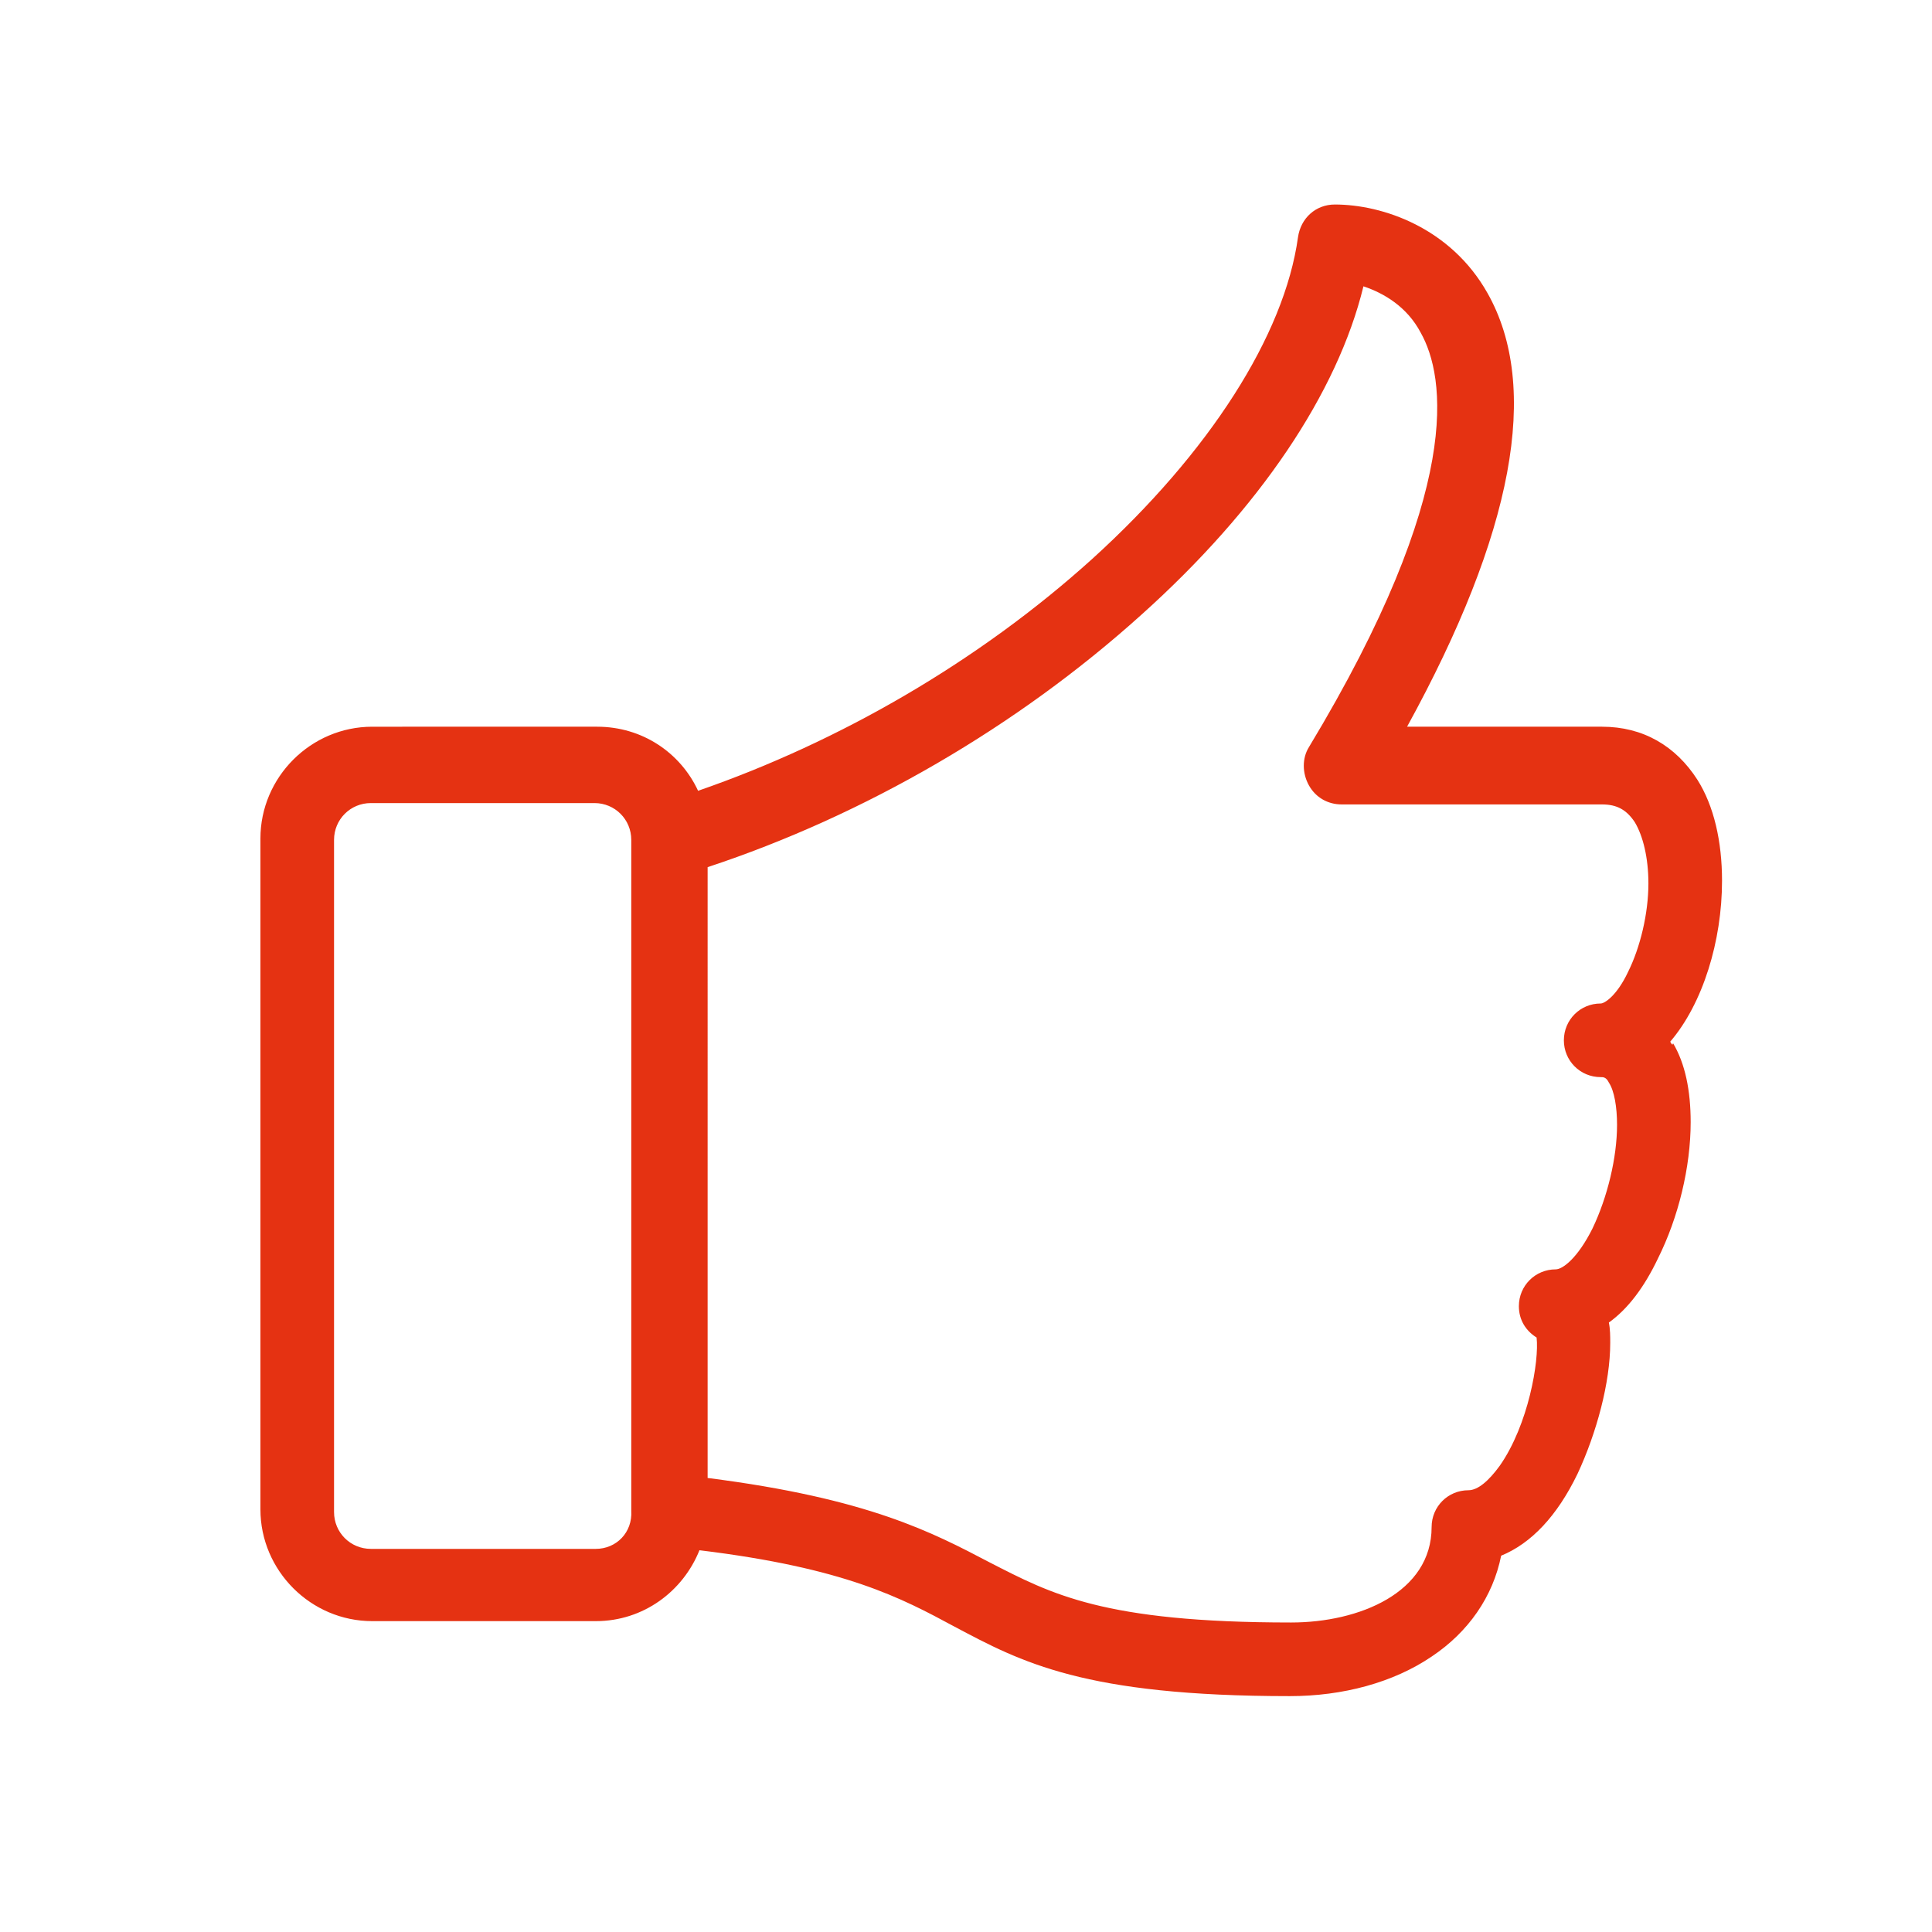 <?xml version="1.0" encoding="utf-8"?>
<!-- Generator: Adobe Illustrator 22.1.0, SVG Export Plug-In . SVG Version: 6.00 Build 0)  -->
<svg version="1.1" id="Ebene_1" xmlns="http://www.w3.org/2000/svg" xmlns:xlink="http://www.w3.org/1999/xlink" x="0px" y="0px"
	 viewBox="0 0 141.7 141.7" style="enable-background:new 0 0 141.7 141.7;" xml:space="preserve">
<style type="text/css">
	.st0{fill:#E53212;}
</style>
<title>fun-icon</title>
<g>
	<path class="st0" d="M119.4,71.3c-0.8,1.7-1.7,2.3-2,2.3c-1.5,0-2.7,1.2-2.7,2.7c0,1.5,1.2,2.7,2.7,2.7c0.2,0,0.4,0,0.6,0.4
		c0.4,0.6,0.6,1.8,0.6,3.1c0,2.4-0.7,5.3-1.8,7.6c-1.1,2.2-2.2,3-2.7,3c-1.5,0-2.7,1.2-2.7,2.7c0,1,0.5,1.8,1.3,2.3
		c0.2,1.7-0.6,6.4-2.7,9.4c-0.8,1.1-1.6,1.8-2.3,1.8c-1.5,0-2.7,1.2-2.7,2.7c0,4.8-5.3,7-10.3,7c-13.8,0-17.6-2.1-22.1-4.4
		c-4.2-2.2-8.9-4.7-20.7-6.2V63.6c11.5-3.8,22.7-10.3,31.8-18.5C92.4,37.3,98.1,28.8,100,21c1.5,0.5,3.2,1.5,4.2,3.4
		c1.8,3.2,3.2,11.5-8.2,30.4c-0.5,0.8-0.5,1.9,0,2.8c0.5,0.9,1.4,1.4,2.4,1.4h19.1c1.1,0,1.8,0.4,2.4,1.3c0.6,1,1,2.6,1,4.5
		C120.9,67,120.3,69.5,119.4,71.3L119.4,71.3z M43.7,113.6H27.2c-1.5,0-2.7-1.2-2.7-2.7V61.6c0-1.5,1.2-2.7,2.7-2.7h16.4
		c1.5,0,2.7,1.2,2.7,2.7v49.2v0C46.4,112.4,45.2,113.6,43.7,113.6 M122.5,76.4c2.4-2.8,3.8-7.4,3.8-11.8c0-2.9-0.6-5.5-1.8-7.4
		c-1.6-2.5-4-3.9-7-3.9h-14.3c7.8-14.2,9.8-24.9,5.9-31.8c-2.7-4.8-7.7-6.5-11.2-6.5c-1.4,0-2.5,1-2.7,2.4
		c-1,7.2-6.5,15.8-15.1,23.6c-8.3,7.5-18.5,13.4-28.9,17c-1.3-2.8-4.1-4.7-7.4-4.7H27.3c-4.5,0-8.2,3.7-8.2,8.2v49.2
		c0,4.5,3.7,8.2,8.2,8.2h16.4c3.5,0,6.4-2.2,7.6-5.2c10.7,1.3,14.8,3.5,18.7,5.6c4.9,2.6,9.5,5.1,24.6,5.1c3.9,0,7.6-1,10.4-2.9
		c2.7-1.8,4.5-4.4,5.1-7.4c2.2-0.9,4.1-2.9,5.6-6c1.4-3,2.4-6.7,2.4-9.6c0-0.5,0-1-0.1-1.5c1.4-1,2.6-2.6,3.6-4.7
		c1.5-3,2.4-6.7,2.4-10c0-2.3-0.4-4.3-1.3-5.8C122.7,76.7,122.6,76.6,122.5,76.4L122.5,76.4z"/>
</g>
</svg>
